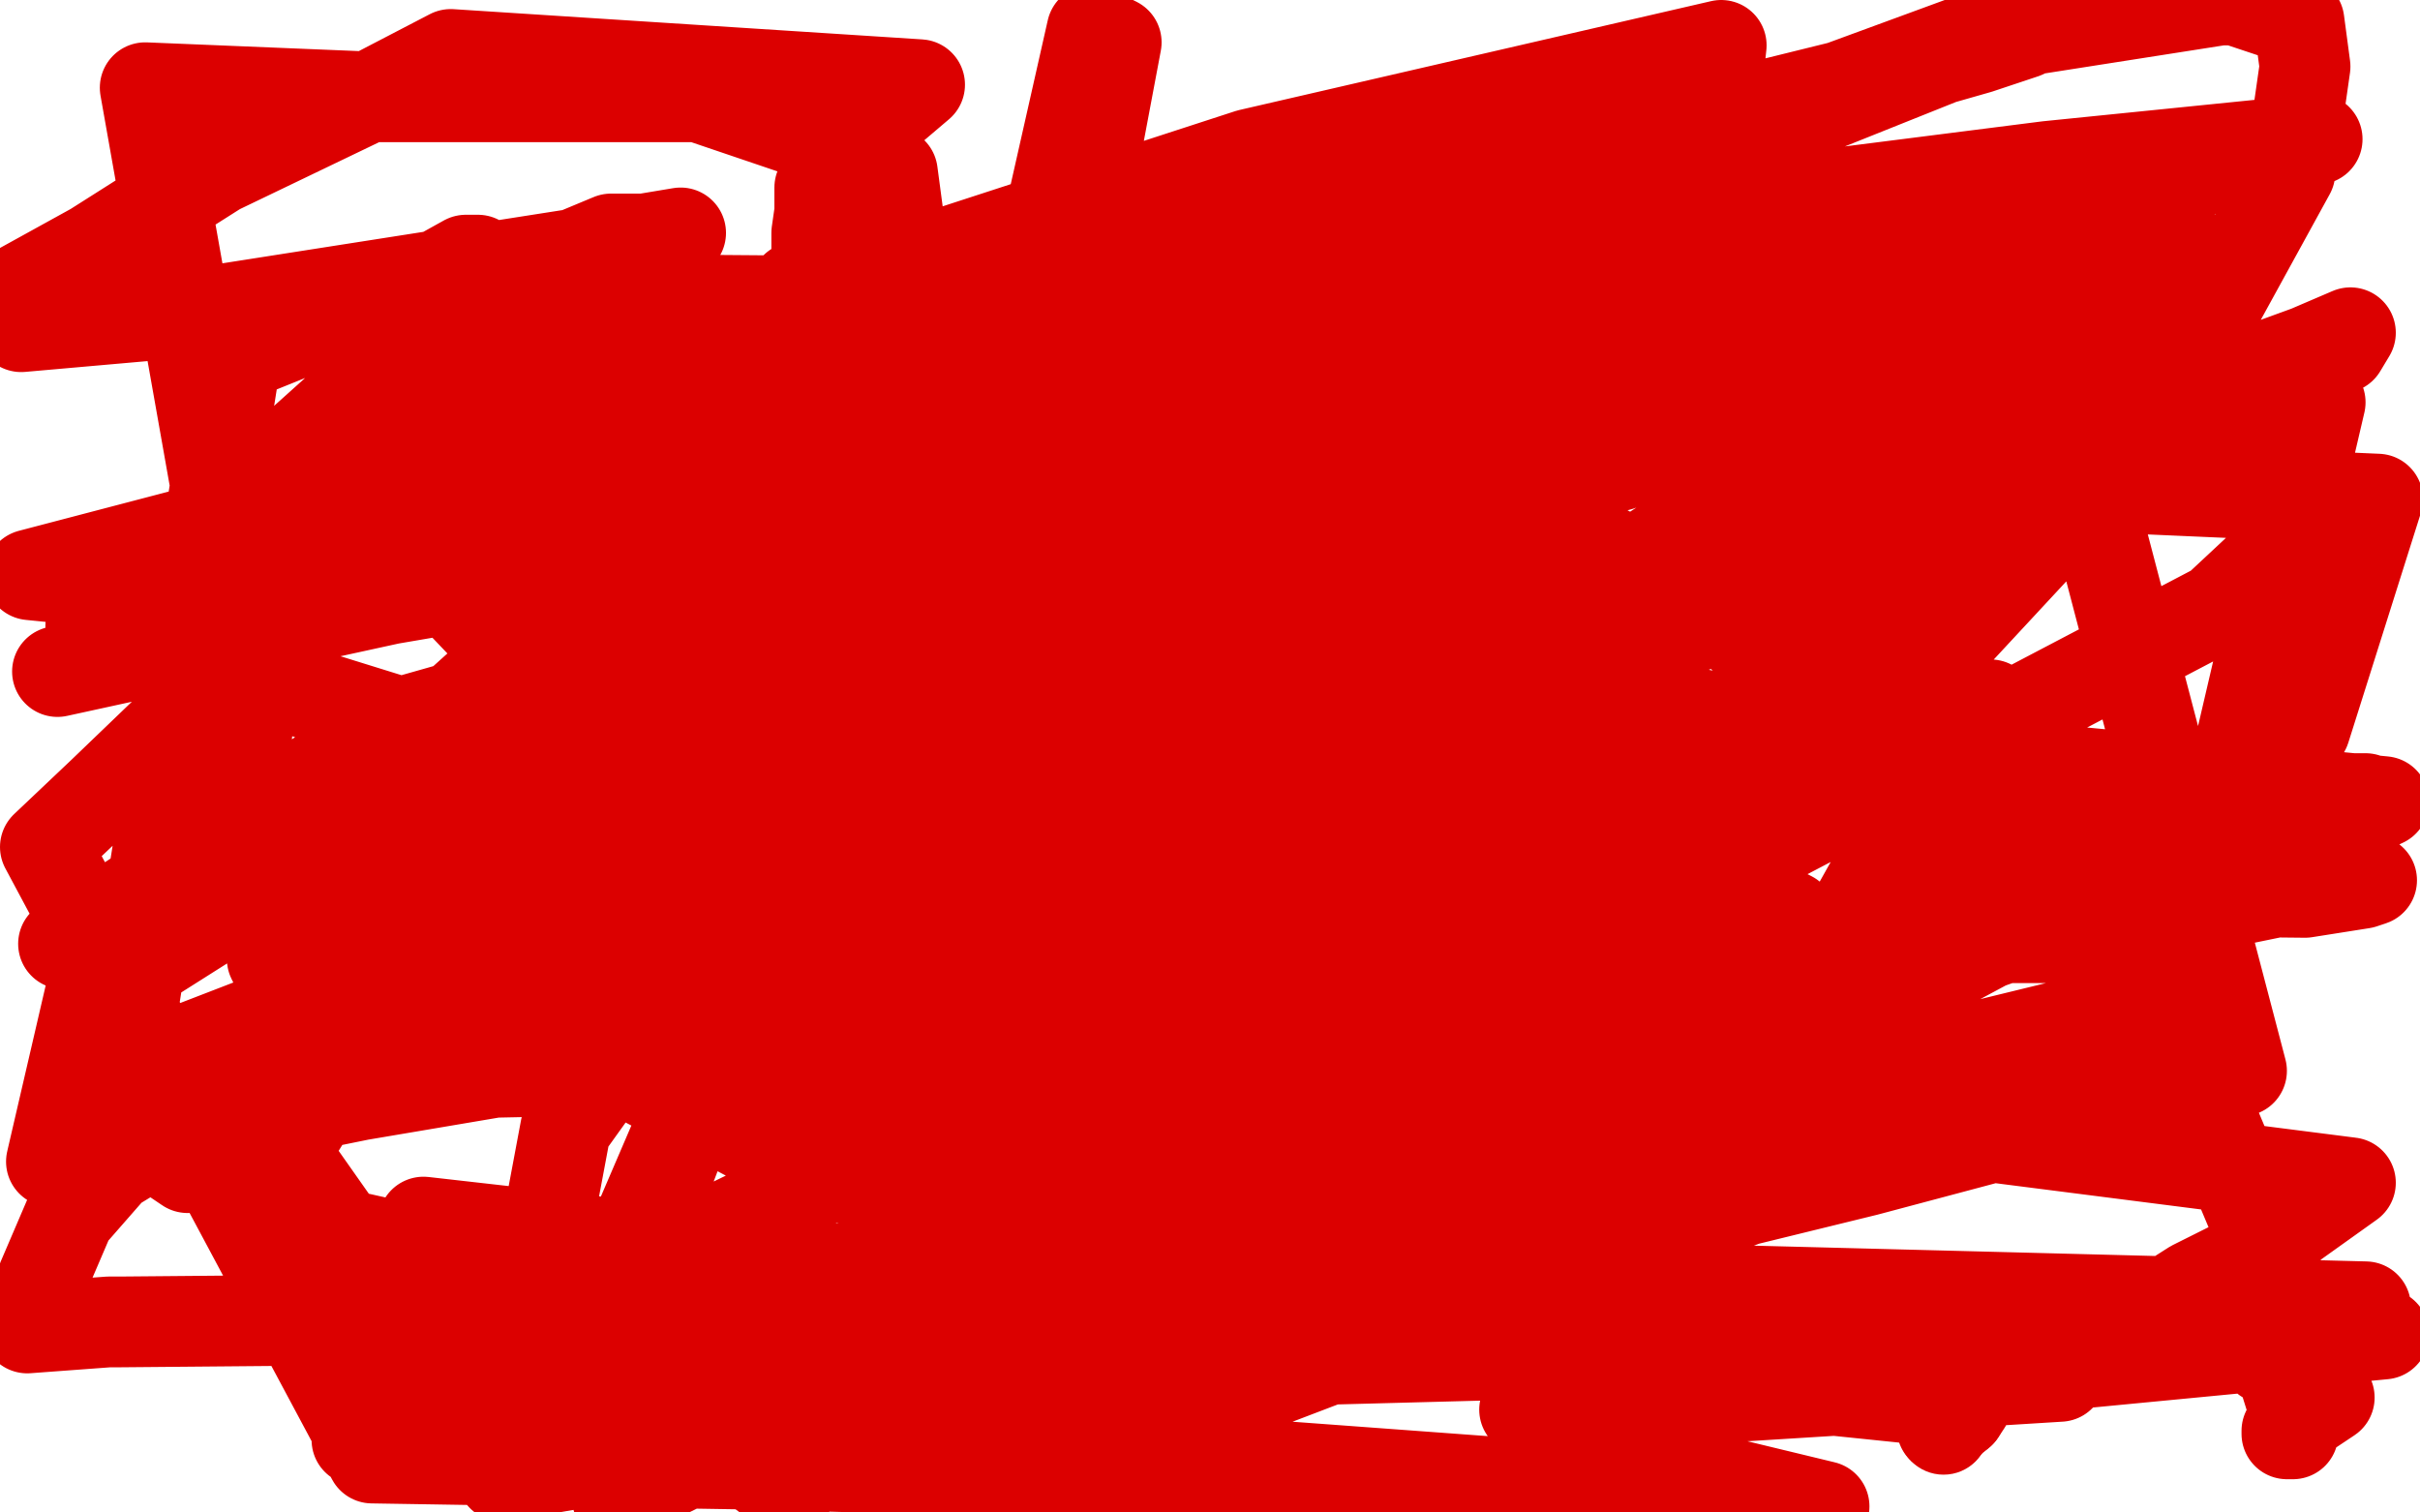 <?xml version="1.0" standalone="no"?>
<!DOCTYPE svg PUBLIC "-//W3C//DTD SVG 1.1//EN"
"http://www.w3.org/Graphics/SVG/1.1/DTD/svg11.dtd">

<svg width="800" height="500" version="1.1" xmlns="http://www.w3.org/2000/svg" xmlns:xlink="http://www.w3.org/1999/xlink" style="stroke-antialiasing: false"><desc>This SVG has been created on https://colorillo.com/</desc><rect x='0' y='0' width='800' height='500' style='fill: rgb(255,255,255); stroke-width:0' /><polyline points="253,272 254,272 254,272 259,275 259,275 268,280 268,280 272,285 272,285 280,297 280,297 283,303 283,303 288,307 288,307 288,310 290,313 296,321 297,324 301,335 312,352 325,369 333,382 349,418 357,429 365,442 372,451 373,453 374,454 375,454 375,455 376,455 377,455 378,455 382,454 388,454 392,453 396,450 405,450 410,450 422,446 429,444 443,439 448,435 458,434 459,433 459,431 462,427 462,424 465,424 465,420 466,420 466,416 466,412 466,409 466,400 466,395 466,384 467,370 467,362 467,347 467,334 467,328 467,321 468,316 468,315 468,311 469,307 470,301 470,292 470,288 471,279 471,271 471,268 473,261 473,257 473,253 474,252 475,251 476,251 477,251 476,251" style="fill: none; stroke: #000000; stroke-width: 5; stroke-linejoin: round; stroke-linecap: round; stroke-antialiasing: false; stroke-antialias: 0; opacity: 1.0"/>
<polyline points="226,193 229,196 229,196 230,196 230,196 231,197 231,197 234,199 234,199 238,204 238,204 241,205 241,205 247,209 247,209 250,209 251,211 257,214 257,215 260,217 261,217 262,217 263,217 263,216 264,216 265,216 280,216 288,216 308,216 325,216 333,216 346,216 354,216 357,216 359,216 360,216 362,216 363,218 366,219 369,221 372,223 373,223 376,223 376,224 381,224 383,224 384,224 388,224 390,224 393,224 395,224 398,224 400,224 403,224 407,224 411,224 414,224 416,224 420,224 421,224 425,224 434,221 437,220 445,218 454,217 458,217 472,217 478,217 492,217 503,217 507,217 516,217 520,217 521,217 523,217 523,216 524,216 524,214 525,214 525,213 526,211 527,209 527,208 529,204 530,201 531,195 531,191 532,190 532,187 532,186 532,184 532,183 532,182" style="fill: none; stroke: #000000; stroke-width: 5; stroke-linejoin: round; stroke-linecap: round; stroke-antialiasing: false; stroke-antialias: 0; opacity: 1.0"/>
<polyline points="366,142 372,142 372,142 384,142 384,142 399,143 399,143 403,143 403,143 422,145 422,145 432,145 432,145 447,145 447,145 466,145 469,145 474,143 475,142 475,141 475,140 475,138 473,131 470,129 468,129 454,128 443,128 415,128 407,128" style="fill: none; stroke: #000000; stroke-width: 5; stroke-linejoin: round; stroke-linecap: round; stroke-antialiasing: false; stroke-antialias: 0; opacity: 1.0"/>
<polyline points="332,80 332,81 332,81 333,82 333,82 336,85 336,85 337,86 337,86 340,88 340,88 341,88 341,88 342,88 343,88 347,88 349,88 353,88 362,88 372,86 375,86 380,86 383,86 384,86 385,86 385,85 385,83 386,77 386,70 386,67 388,63 388,61 388,58 388,56 387,56 382,53 379,53 376,54 376,55 375,56 374,56 373,58 372,61 370,63 370,66 369,66 369,67 367,68 365,73 361,76 360,77 361,82 365,83 365,84 364,84 364,83" style="fill: none; stroke: #000000; stroke-width: 5; stroke-linejoin: round; stroke-linecap: round; stroke-antialiasing: false; stroke-antialias: 0; opacity: 1.0"/>
<polyline points="444,77 443,72 443,72 444,72 444,72 444,73 444,73 446,75 446,75 447,76 447,76 450,79 450,79 454,79 454,79 456,80 460,80 463,80 466,80 467,80 471,81 473,81 476,82 478,82 481,82 484,83 485,84 486,84 487,84 488,83 488,82 489,76 489,68 489,62 486,51 481,41 478,37 473,30 472,30 471,30 465,32 462,36 457,42 453,46 452,46 452,50 448,57 443,64 433,78 431,84 430,87" style="fill: none; stroke: #000000; stroke-width: 5; stroke-linejoin: round; stroke-linecap: round; stroke-antialiasing: false; stroke-antialias: 0; opacity: 1.0"/>
<polyline points="266,290 267,290 267,290 267,289 267,289 268,277 268,277 268,266 268,266 268,264 268,264 268,262 268,262 268,261 267,261 266,259 265,256 265,255 264,252 264,251 262,248 255,238 251,232 248,227 246,221 241,216 240,212 240,211 238,208" style="fill: none; stroke: #000000; stroke-width: 5; stroke-linejoin: round; stroke-linecap: round; stroke-antialiasing: false; stroke-antialias: 0; opacity: 1.0"/>
<polyline points="235,188 235,181 236,179 236,178 237,178" style="fill: none; stroke: #000000; stroke-width: 5; stroke-linejoin: round; stroke-linecap: round; stroke-antialiasing: false; stroke-antialias: 0; opacity: 1.0"/>
<polyline points="238,208 237,199 237,197 235,195 235,191 235,188" style="fill: none; stroke: #000000; stroke-width: 5; stroke-linejoin: round; stroke-linecap: round; stroke-antialiasing: false; stroke-antialias: 0; opacity: 1.0"/>
<polyline points="471,228 469,222 469,222 467,214 467,214 467,212 467,212 466,211 466,211 464,204 464,204 468,203 468,203 466,195 466,195 466,194 467,193 468,193 467,193 469,193 473,193 475,191 469,192 466,194 467,195 468,196 468,195 461,191 463,192 463,197 467,200 467,199 466,195 467,194 469,194 469,196" style="fill: none; stroke: #000000; stroke-width: 5; stroke-linejoin: round; stroke-linecap: round; stroke-antialiasing: false; stroke-antialias: 0; opacity: 1.0"/>
<polyline points="393,299 393,300 393,300 394,302 394,302 394,306 394,306 395,313 395,313 397,320 397,320 399,326 399,326 401,331 401,331 403,340 403,342 402,343 402,345 402,346 403,347 403,348 405,350 408,350 409,350 410,350 410,348 411,344 409,333 406,313 407,301 401,284 397,268 397,260 397,256 394,260 394,261 389,271 373,294 363,308 349,323" style="fill: none; stroke: #dc0000; stroke-width: 5; stroke-linejoin: round; stroke-linecap: round; stroke-antialiasing: false; stroke-antialias: 0; opacity: 1.0"/>
<polyline points="415,341 418,351 419,354 420,356 420,358" style="fill: none; stroke: #dc0000; stroke-width: 30; stroke-linejoin: round; stroke-linecap: round; stroke-antialiasing: false; stroke-antialias: 0; opacity: 1.0"/>
<polyline points="406,314 406,315 406,315 406,316 406,316 407,316 407,316 408,322 408,322 411,330 411,330 412,334 412,334 415,341 415,341" style="fill: none; stroke: #dc0000; stroke-width: 30; stroke-linejoin: round; stroke-linecap: round; stroke-antialiasing: false; stroke-antialias: 0; opacity: 1.0"/>
<polyline points="420,358 421,358 422,358 423,358 424,358 425,358 426,358 427,357 430,350 432,346 437,332 436,320 440,311 442,293 442,285 442,282 441,282 441,281 438,276 439,275 439,274 439,273 439,274 439,280 439,282 438,282 438,287 438,295 438,299 438,304 438,305 438,308 439,309 439,310 440,314 440,319 440,321 440,325 440,327 440,326 440,323 440,315 440,311 440,299 440,288 440,284 440,277 440,272 440,270 440,266 440,264 440,260 440,257 444,246 444,244 444,243 444,242 445,242 445,241 446,241 447,241 448,241 450,241 452,243 457,249 458,251 461,259 463,263 466,266 468,267 469,267 470,268 472,268 473,269 474,273 475,276 477,285 477,292 477,297 477,302 477,304 477,305 477,307 477,309 476,312 476,315 475,312 474,307 470,297 465,284 463,278 460,267 458,257 456,254 452,245 449,230 449,229 448,228 447,230 441,253 439,259 435,275 424,308 421,327 410,362 405,375 399,394 395,407 395,410 395,412 395,411 395,406 396,392 399,380 408,355 417,327 419,314 428,286 428,266 432,258 432,257 433,244 433,237 433,234 433,233 431,241 428,255 428,258 425,268 416,281 410,303 413,314 424,316 453,316 470,316 523,296 591,253 634,223 712,139 757,57 762,22 760,7 739,0 734,0 651,13 572,42 572,43 523,71 402,152 344,197 261,298 246,322 206,427 197,470 361,477 317,454 272,444 154,436 40,437 36,437 9,439 11,434 14,423 23,402 37,386 55,375 119,362 332,326 437,305 569,265 621,247 658,233 657,236 656,237 640,259 619,291 577,366 564,400 562,409 562,430 565,438 569,440 571,442 572,442 575,442 613,449 681,455 504,466 531,414 529,411 514,409 490,410 386,450 166,488 250,450 305,430 380,402 388,400 379,406 350,423 204,495 315,285 486,195 497,189 500,179 499,177 498,177 463,181 349,219 284,240 33,315 17,384 139,329 259,262 327,234 370,209 377,199 375,199 345,217 253,273 25,361 62,386 130,336 228,263 258,230 300,184 300,183 298,177 293,175 287,175 209,216 32,328 96,283 167,219 266,153 370,93 378,87 385,81 380,84 374,88 343,147 336,155 250,285 187,373 181,405 223,433 365,421 465,392 715,331 770,462 758,470 756,473 756,474 758,474 759,468 754,452 750,449 749,449 748,448 742,444 714,433 714,432 725,425 747,414 749,411 777,391 636,373 596,382 438,413 431,418 425,422 424,422 431,419 454,410 455,410 477,395 498,386 557,372 559,371 594,353 608,333 608,332 609,329 601,313 592,303 555,284 459,263 446,261 442,261 442,260 442,259 450,247 454,246 457,243 458,243 461,241 463,240 464,241 464,238 463,234 463,231 463,220 463,213 463,206 460,200 458,196 453,176 454,166 453,166 451,166 447,168 439,172 430,181 425,185 423,187 408,195 405,196 393,205 383,209 375,209 367,208 352,206 342,202 339,197 338,190 339,173 340,150 341,138 353,99 369,14 361,10 347,72 347,88 347,96 349,96 351,96 371,88 475,67 538,46 619,26 654,16 669,11 666,11 658,13 598,37 468,72 350,100 250,139 243,164 244,183 266,202 305,216 348,237 460,261 560,257 664,264 781,264 782,264 758,268 669,267 490,273 253,291 219,211 452,172 535,154 600,131 599,130 595,130 501,113 201,99 586,102 767,133 718,343 359,480 603,498 574,491 472,490 247,484 123,482 15,280 34,262 85,213 87,208 60,195 10,190 281,119 561,117 616,115 752,139 767,162 763,173 733,201 569,287 456,322 324,375 311,393 331,397 510,425 782,432 715,440 528,447 377,451 301,450 113,408 94,381 102,368 168,316 217,286 247,276 262,269 262,270 256,271 166,300 91,317 607,315 708,304 781,289 784,291 781,292 762,295 665,294 635,284 618,274 616,272 608,258 596,241 589,230 587,228 585,223 579,213 561,197 551,191 533,183 512,172 507,172 497,169 488,165 482,163 481,162 477,159 475,158 474,157 466,154 415,136 323,111 309,109 269,98 262,96 263,95 264,95 277,89 278,89 280,89 410,79 488,79 677,55 766,46 762,45 759,46 717,60 535,103 299,156 179,165 66,176 66,177 74,171 84,166 132,138 144,127 179,107 203,91 221,82 225,77 213,79 202,79 190,84 75,102 7,108 2,98 31,82 72,56 124,31 149,18 304,28 284,45 271,62 271,70 270,77 270,84 271,87 280,92 298,99 304,103 326,110 363,110 391,110 421,107 440,103 441,103 443,103 462,98 466,98 469,97 471,96 490,91 498,88 494,87 494,88 489,89 481,89 451,87 446,86 443,85 442,85 434,84 423,84 404,85 386,85 350,91 317,104 306,110 283,124 283,129 285,133 369,184 440,212 632,250 788,265 692,310 568,310 333,311 188,282 185,280 186,254 213,231 257,199 339,141 368,112 388,95 379,94 150,146 124,147 164,132 413,51 569,15 557,125 272,160 73,170 48,29 121,32 231,32 290,52 295,57 299,87 295,100 276,117 226,152 208,161 194,164 196,164 201,164 208,164 220,162 245,159 360,149 452,144 687,148 741,354 617,387 515,412 510,412 517,408 555,371 575,356 657,312 782,268 768,268 632,311 438,342 369,346 270,344 260,340 265,331 272,315 273,314 277,309 299,298 313,289 328,276 329,276 327,276 326,280 324,286 324,290 324,293 332,295 335,295 336,295 339,297 342,304 344,314 347,315 349,323 351,326 352,326 352,325 357,316 361,310 425,260 552,205 639,172 674,163 695,161 786,165 762,241 688,276 572,328 469,364 277,428 145,463 119,474 118,476 124,471 127,472 151,460 202,449 297,424 458,387 528,363 554,357 565,352 544,364 483,396 296,454 187,470 125,461 319,367 430,321 510,277 525,257 525,244 488,233 462,233 276,263 21,312 132,239 361,174 483,139 687,92 725,84 724,84 715,95 668,136 626,155 553,202 488,225 438,249 460,246 482,240 538,208 679,154 737,133 774,115 777,110 763,116 623,167 592,174 265,280 30,207 168,167 257,140 412,133 535,123 590,126 608,136 609,138 605,138 596,150 542,185 402,243 256,300 189,456 345,394 464,326 465,325 466,323 479,307 529,265 542,258 596,227 615,213 673,181 683,165 683,164 680,164 671,167 665,169 639,178 616,187 533,217 461,242 418,253 267,290 113,318 98,319 91,319 90,317 90,316 95,315 101,314 115,321 157,333 240,361 307,378 389,404 465,430 538,465 788,441 676,447 575,453 477,445 267,386 167,333 118,301 80,259 84,218 89,209 143,169 166,160 262,123 388,96 431,85 464,75 467,76 467,77 460,79 444,86 328,133 237,166 150,189 19,222 129,198 281,172 377,159 570,137 636,135 650,135 647,137 595,163 540,188 345,246 220,270 101,145 150,101 157,90 158,86 154,86 145,91 78,118 40,358 89,356 236,353 383,352 397,352 468,354 513,352 530,351 548,351 549,351 547,352 541,354 535,359 515,374 499,384 472,402 369,438 291,470 259,492 140,404 334,426 394,428 581,457 649,464 650,464 648,467" style="fill: none; stroke: #dc0000; stroke-width: 30; stroke-linejoin: round; stroke-linecap: round; stroke-antialiasing: false; stroke-antialias: 0; opacity: 1.0"/>
<circle cx="642.5" cy="472.5" r="15" style="fill: #dc0000; stroke-antialiasing: false; stroke-antialias: 0; opacity: 1.0"/>
<polyline points="648,467 642,472" style="fill: none; stroke: #dc0000; stroke-width: 30; stroke-linejoin: round; stroke-linecap: round; stroke-antialiasing: false; stroke-antialias: 0; opacity: 1.0"/>
</svg>
